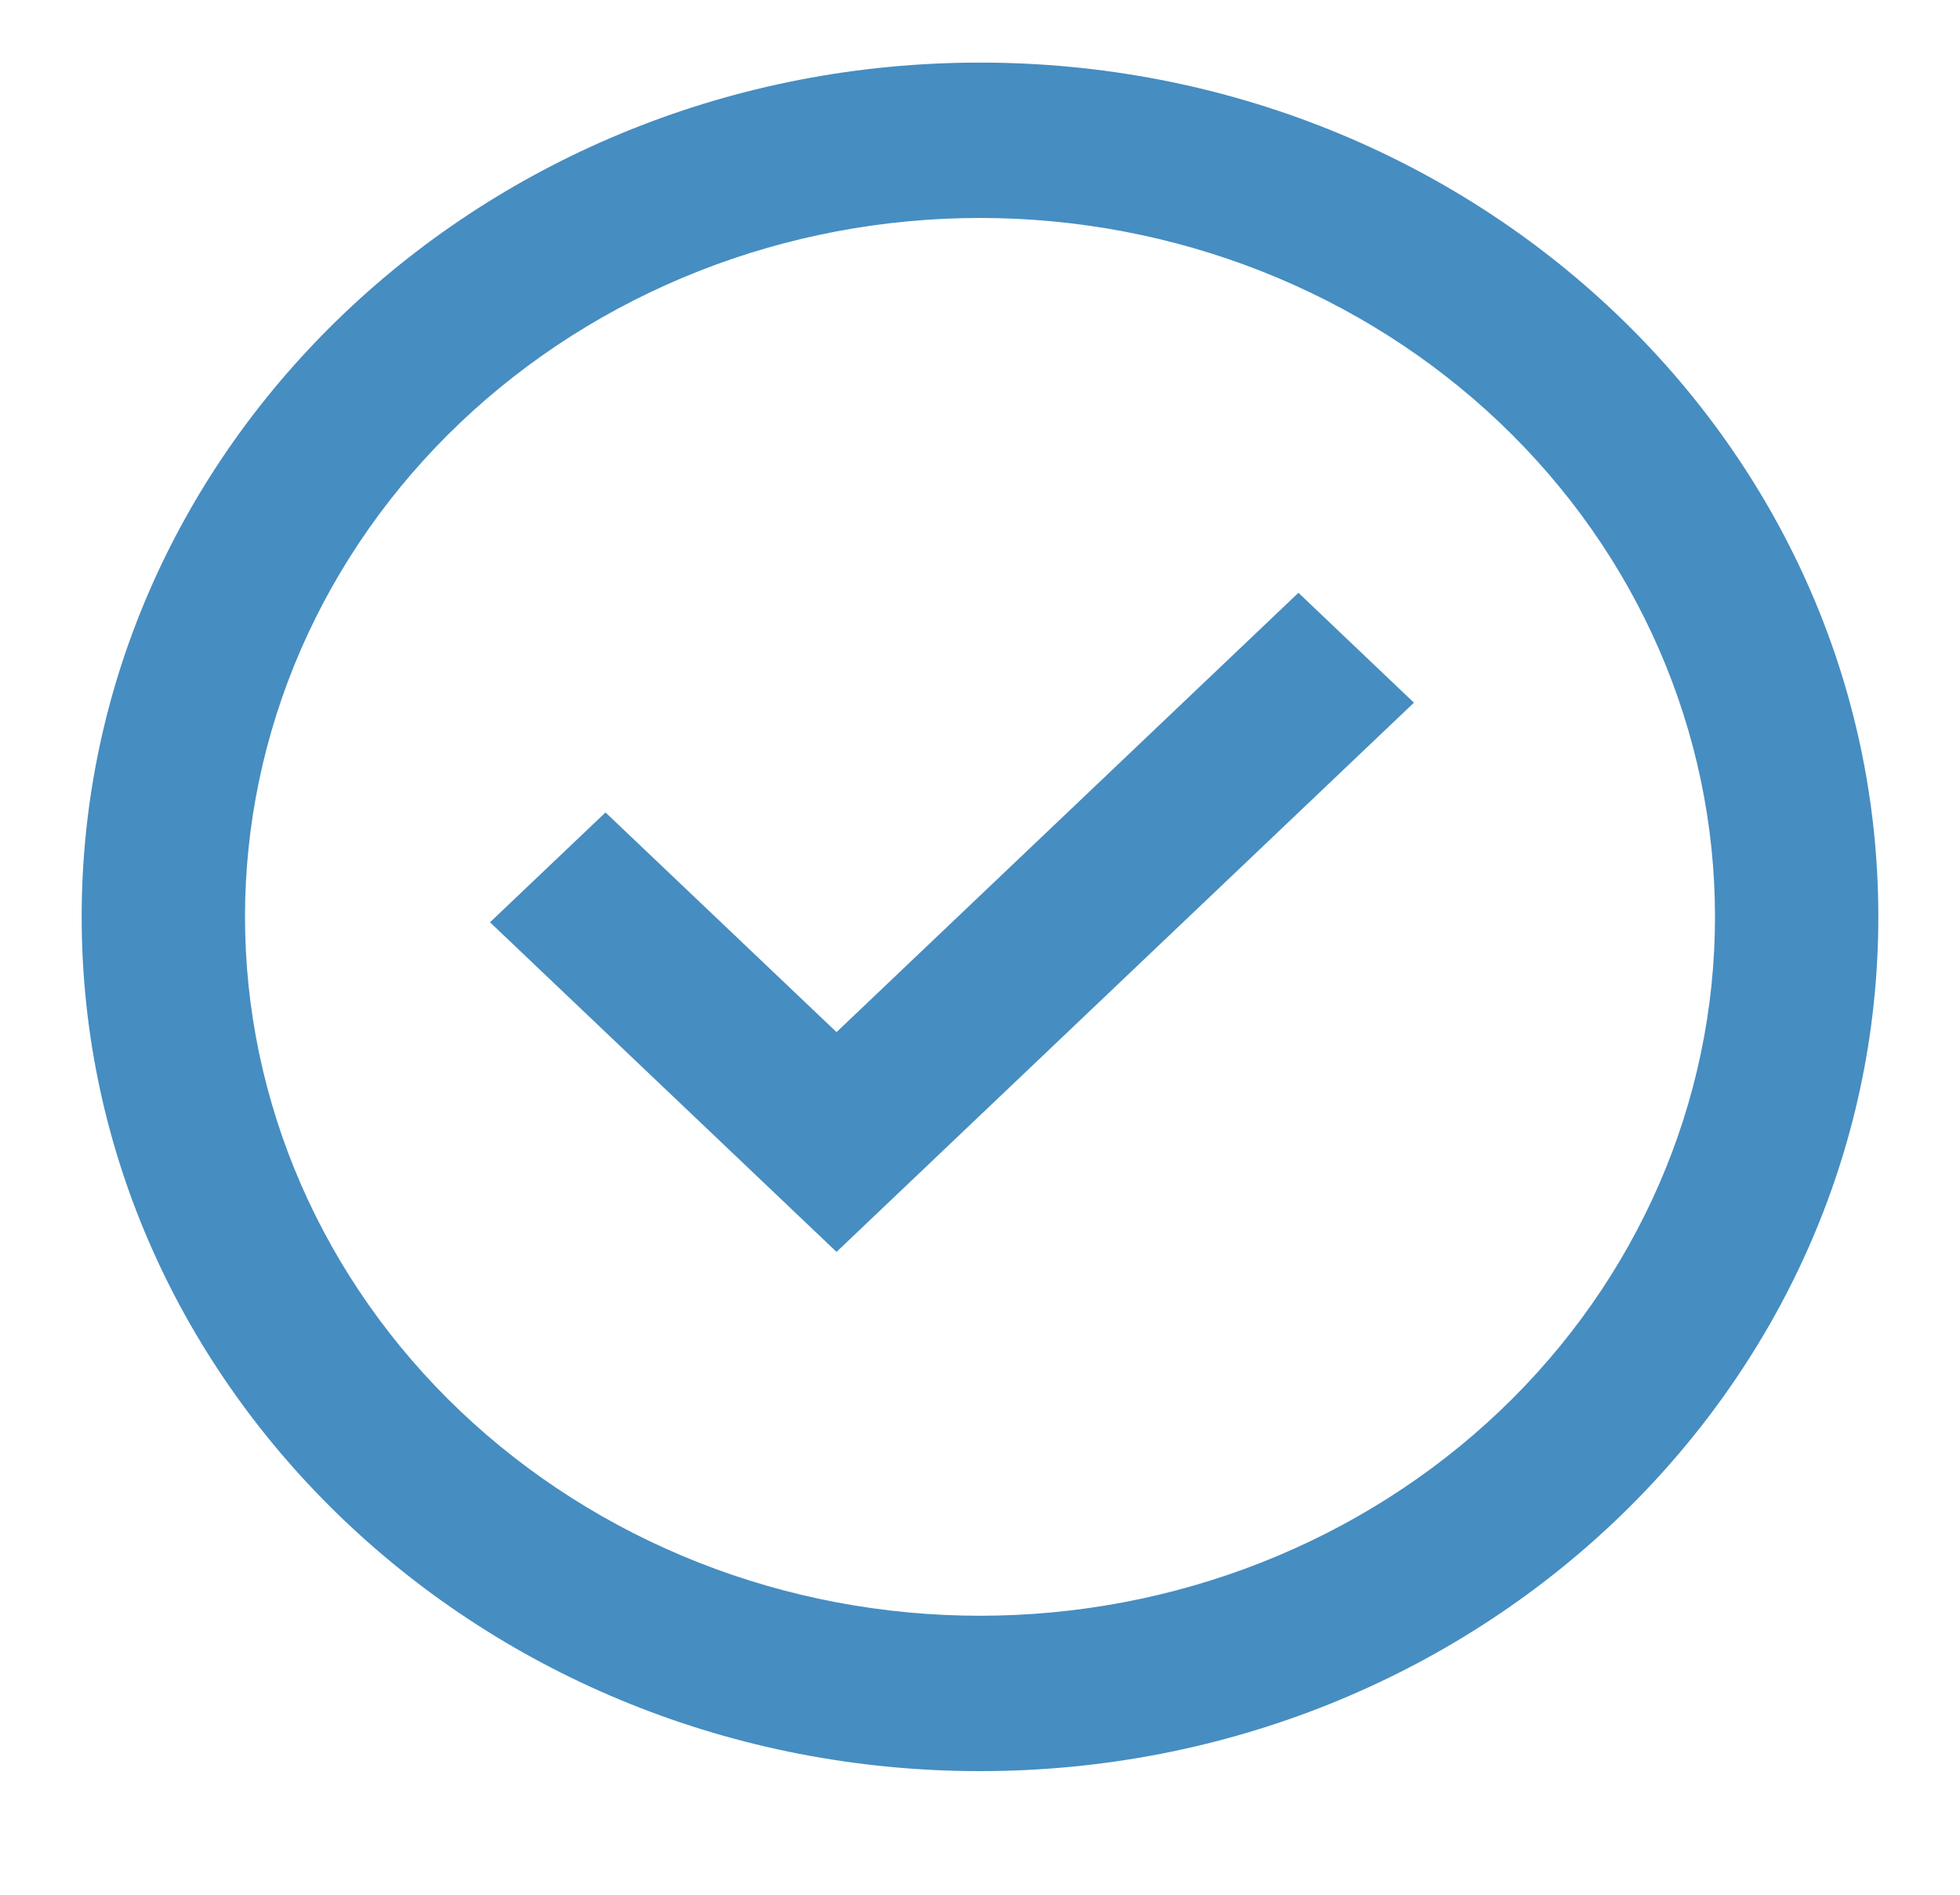 <svg width="30" height="29" viewBox="0 0 30 29" fill="none" xmlns="http://www.w3.org/2000/svg">
<path d="M12.804 19.161L7.5 14.116L9.268 12.435L12.804 15.797L19.874 9.073L21.642 10.755L12.804 19.161Z" fill="#468DC1"/>
<path fill-rule="evenodd" clip-rule="evenodd" d="M1.25 14.033C1.25 6.812 7.406 0.958 15 0.958C22.594 0.958 28.75 6.812 28.75 14.033C28.75 21.254 22.594 27.108 15 27.108C7.406 27.108 1.25 21.254 1.25 14.033ZM15 24.73C13.523 24.73 12.06 24.454 10.695 23.916C9.33 23.378 8.09 22.59 7.045 21.597C6 20.604 5.172 19.425 4.606 18.127C4.041 16.829 3.75 15.438 3.75 14.033C3.75 12.628 4.041 11.237 4.606 9.939C5.172 8.641 6 7.462 7.045 6.469C8.09 5.476 9.33 4.688 10.695 4.15C12.06 3.612 13.523 3.336 15 3.336C17.984 3.336 20.845 4.463 22.955 6.469C25.065 8.475 26.25 11.196 26.25 14.033C26.25 16.87 25.065 19.591 22.955 21.597C20.845 23.603 17.984 24.73 15 24.73Z" fill="#468DC1"/>
</svg>
